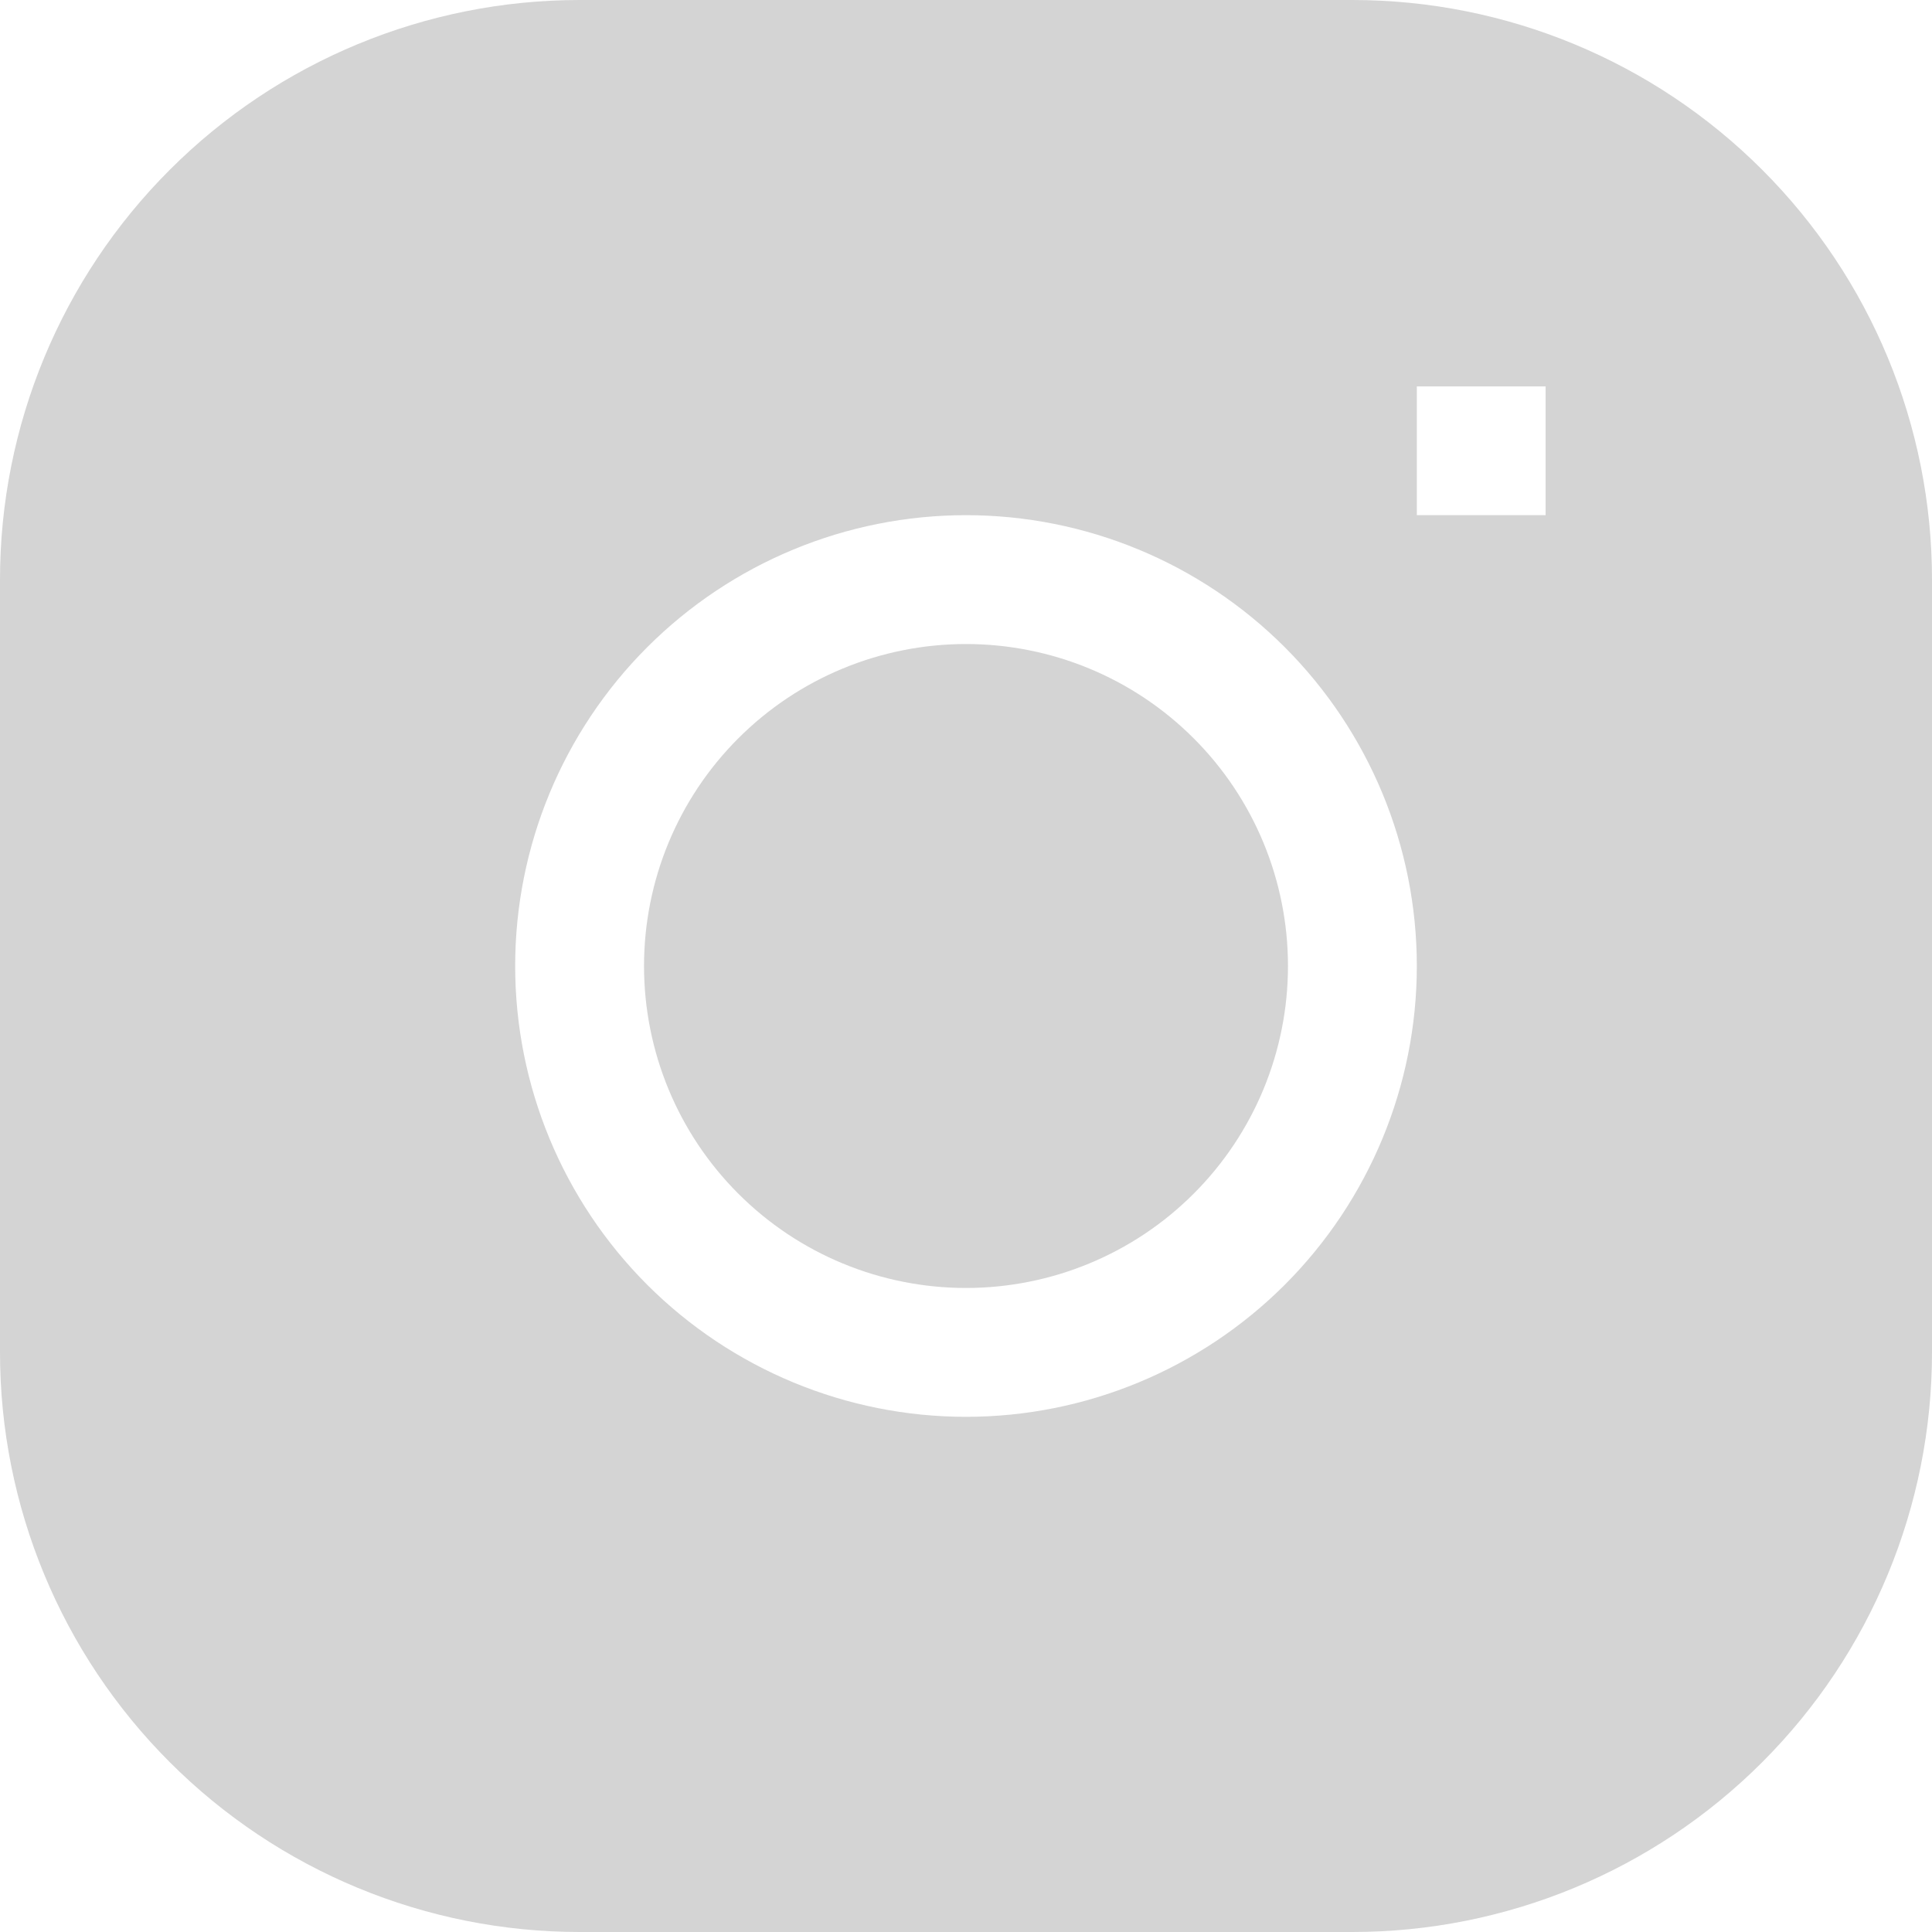 <svg width="26" height="26" viewBox="0 0 26 26" fill="none" xmlns="http://www.w3.org/2000/svg">
<g clip-path="url(#clip0_4_58)">
<path d="M13 8.667C11.851 8.667 10.748 9.123 9.936 9.936C9.123 10.748 8.667 11.851 8.667 13C8.667 14.149 9.123 15.252 9.936 16.064C10.748 16.877 11.851 17.333 13 17.333C14.149 17.333 15.252 16.877 16.064 16.064C16.877 15.252 17.333 14.149 17.333 13C17.333 11.851 16.877 10.748 16.064 9.936C15.252 9.123 14.149 8.667 13 8.667Z" fill="#333333" fill-opacity="0.21"/>
<path fill-rule="evenodd" clip-rule="evenodd" d="M7.8 0C5.731 0 3.747 0.822 2.285 2.285C0.822 3.747 0 5.731 0 7.8L0 18.2C0 20.269 0.822 22.253 2.285 23.715C3.747 25.178 5.731 26 7.8 26H18.2C20.269 26 22.253 25.178 23.715 23.715C25.178 22.253 26 20.269 26 18.2V7.8C26 5.731 25.178 3.747 23.715 2.285C22.253 0.822 20.269 0 18.2 0L7.8 0ZM6.933 13C6.933 11.391 7.572 9.848 8.71 8.71C9.848 7.572 11.391 6.933 13 6.933C14.609 6.933 16.152 7.572 17.29 8.71C18.427 9.848 19.067 11.391 19.067 13C19.067 14.609 18.427 16.152 17.29 17.29C16.152 18.427 14.609 19.067 13 19.067C11.391 19.067 9.848 18.427 8.71 17.29C7.572 16.152 6.933 14.609 6.933 13ZM19.067 6.933H20.8V5.2H19.067V6.933Z" fill="#333333" fill-opacity="0.21"/>
</g>
<defs>
<clipPath id="clip0_4_58">
<rect width="26" height="26" fill="white"/>
</clipPath>
</defs>
</svg>
